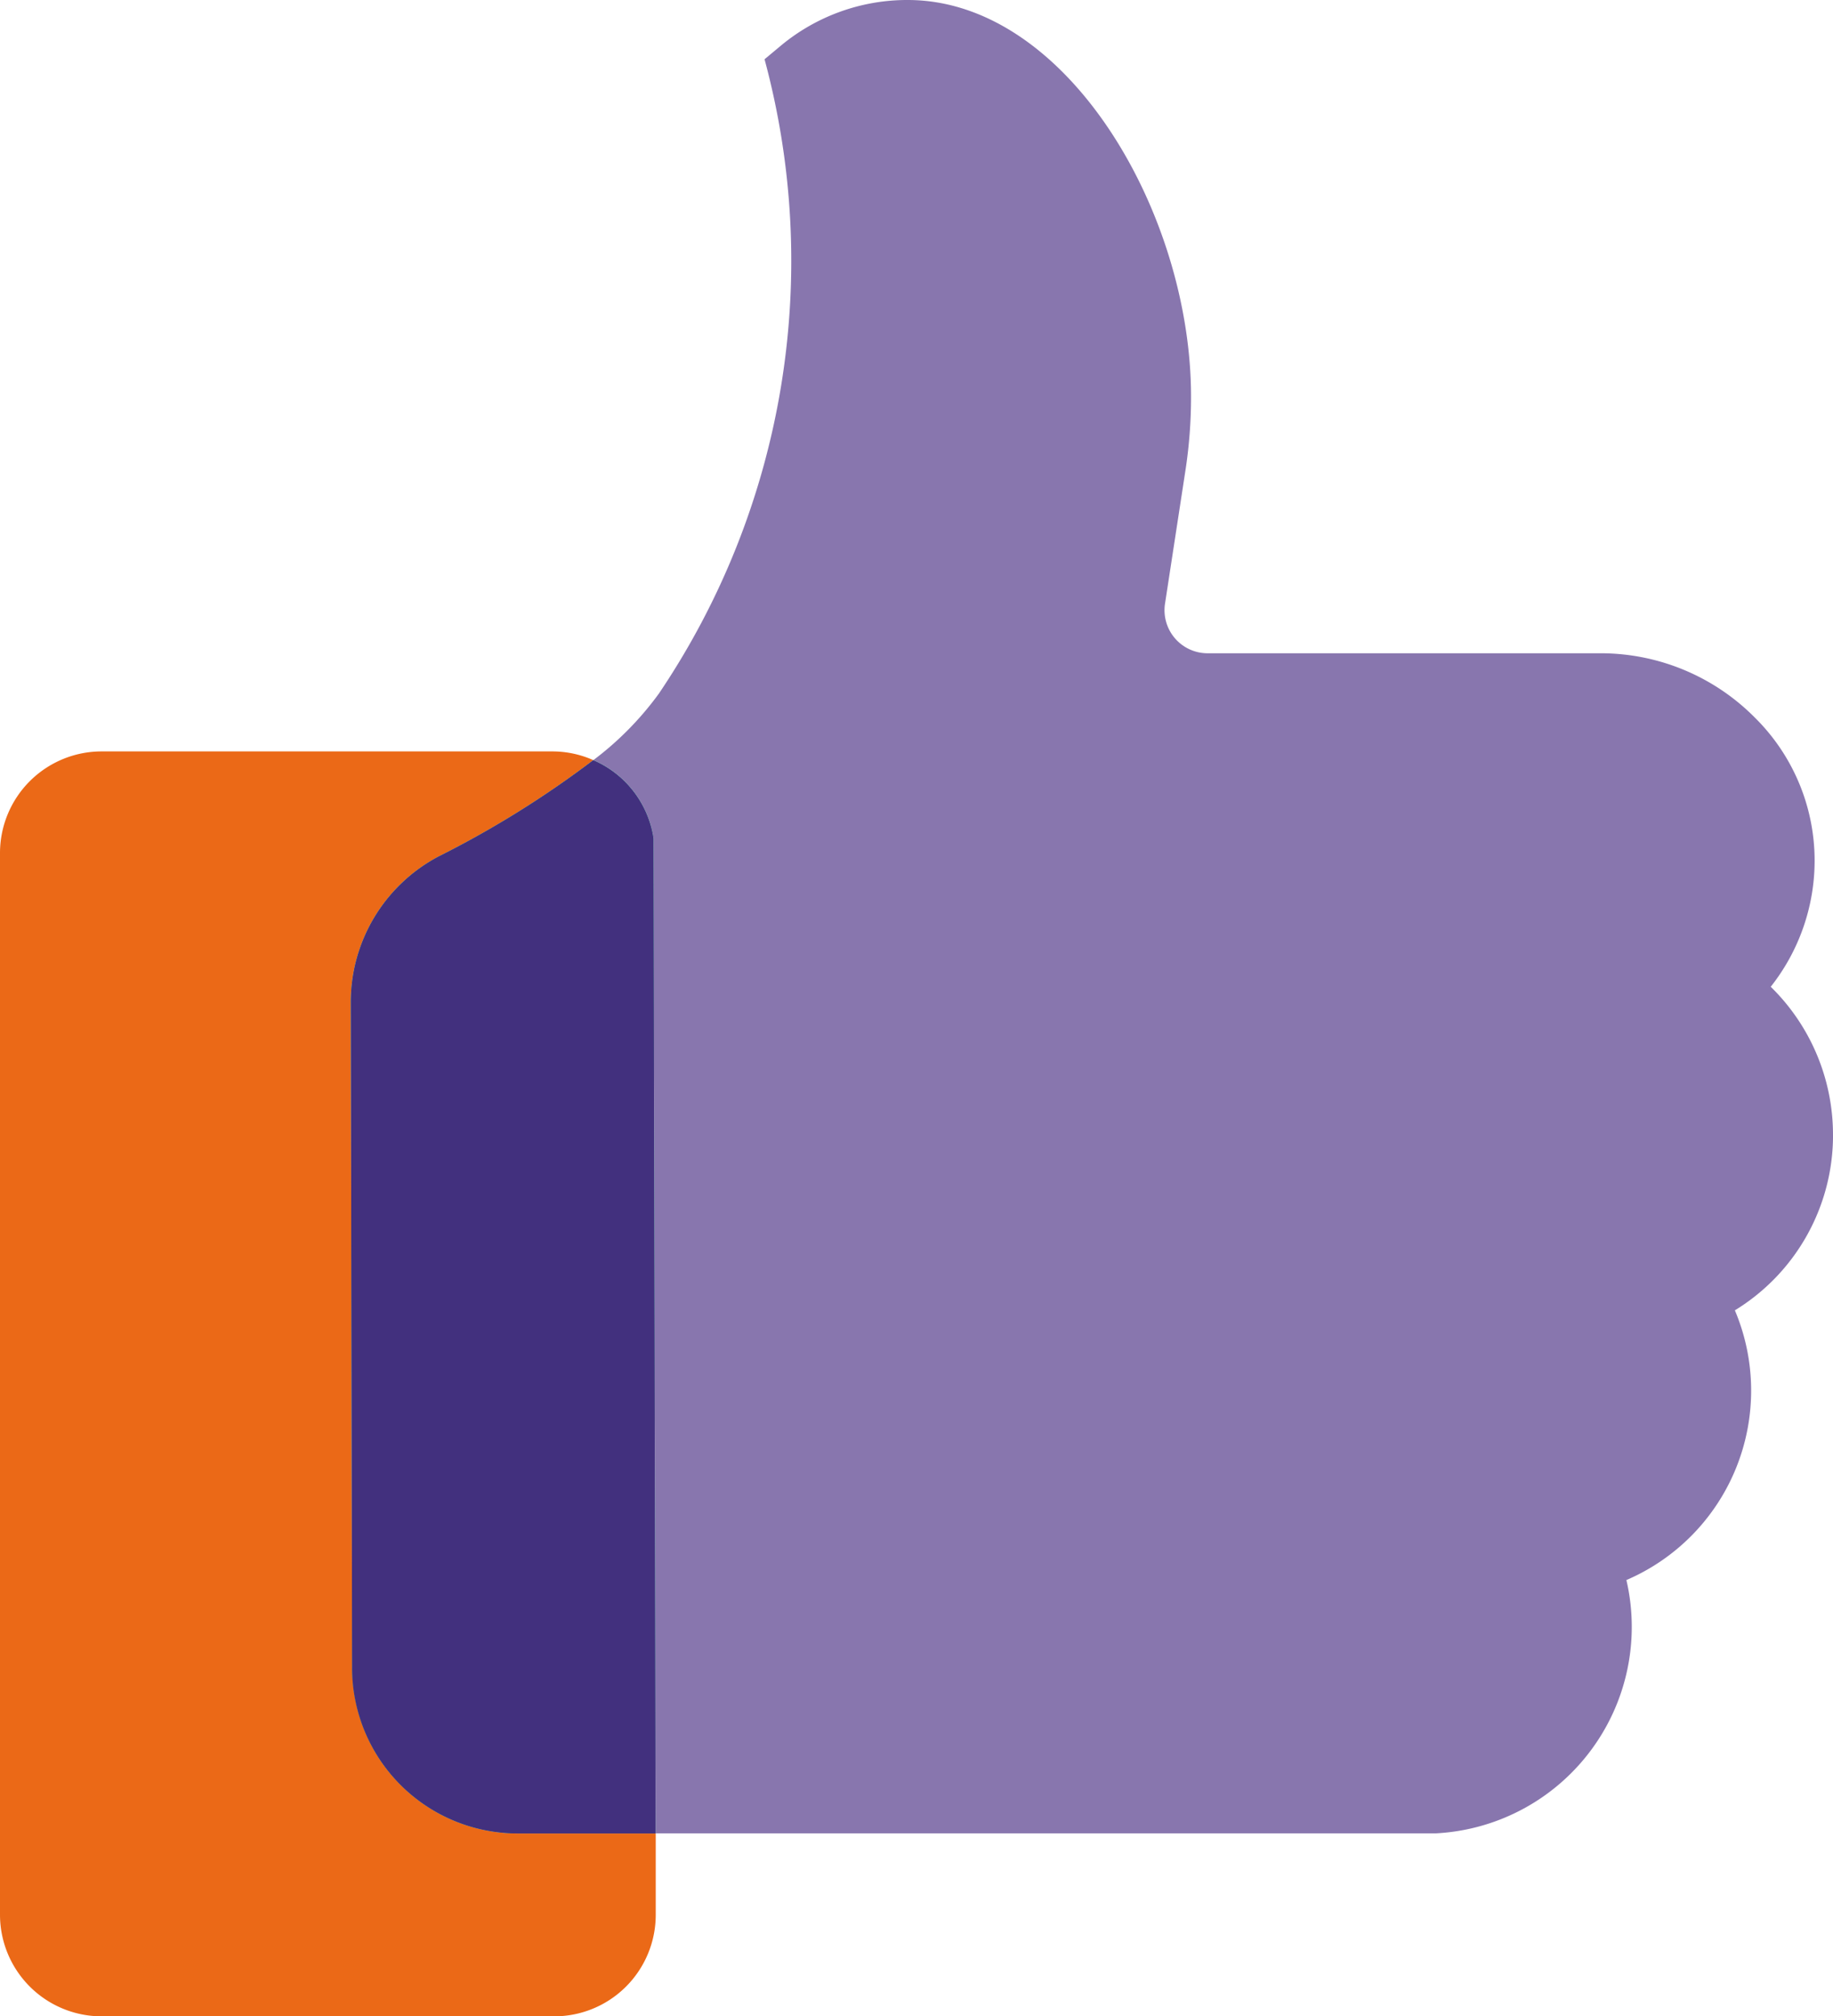 <svg id="Group_535" data-name="Group 535" xmlns="http://www.w3.org/2000/svg" xmlns:xlink="http://www.w3.org/1999/xlink" width="70.443" height="77.471" viewBox="0 0 70.443 77.471">
  <defs>
    <clipPath id="clip-path">
      <rect id="Rectangle_507" data-name="Rectangle 507" width="70.443" height="77.471" fill="none"/>
    </clipPath>
    <clipPath id="clip-path-2">
      <rect id="Rectangle_506" data-name="Rectangle 506" width="70.443" height="77.472" fill="none"/>
    </clipPath>
    <clipPath id="clip-path-3">
      <rect id="Rectangle_505" data-name="Rectangle 505" width="11.713" height="41.238" fill="none"/>
    </clipPath>
  </defs>
  <g id="Group_534" data-name="Group 534" clip-path="url(#clip-path)">
    <g id="Group_533" data-name="Group 533" transform="translate(0 0)">
      <g id="Group_532" data-name="Group 532" clip-path="url(#clip-path-2)">
        <path id="Path_240" data-name="Path 240" d="M75.088,43.583a7.954,7.954,0,0,0-2.393-5.669,7.824,7.824,0,0,0,1.687-4.828,7.728,7.728,0,0,0-2.3-5.517A8.342,8.342,0,0,0,66.208,25.1H51.053a1.655,1.655,0,0,1-1.636-1.906l.8-5.217a18.569,18.569,0,0,0,.2-2.732C50.421,8.191,45.663,0,39.527,0a7.594,7.594,0,0,0-4.869,1.751l-.631.526a29.713,29.713,0,0,1-4.062,24.374,12.1,12.1,0,0,1-2.517,2.555,3.9,3.9,0,0,1,2.312,3l.081,38.235H59.833a7.943,7.943,0,0,0,7.315-9.732,7.922,7.922,0,0,0,4.169-10.363,7.889,7.889,0,0,0,3.772-6.767" transform="translate(-4.645 0)" fill="#8876ae"/>
        <path id="Path_241" data-name="Path 241" d="M13.532,69.976l-.05-25.556a6.326,6.326,0,0,1,3.4-5.643,38.136,38.136,0,0,0,5.92-3.69,3.883,3.883,0,0,0-1.547-.335H3.907A3.907,3.907,0,0,0,0,38.66V79.453a3.907,3.907,0,0,0,3.907,3.9H21.3a3.9,3.9,0,0,0,3.9-3.9V77.371l0-1.045h-5.3a6.361,6.361,0,0,1-6.362-6.35" transform="translate(0 -5.881)" fill="#eb6917"/>
        <g id="Group_531" data-name="Group 531" transform="translate(13.483 29.206)" style="mix-blend-mode: multiply;isolation: isolate">
          <g id="Group_530" data-name="Group 530">
            <g id="Group_529" data-name="Group 529" clip-path="url(#clip-path-3)">
              <path id="Path_242" data-name="Path 242" d="M25.549,35.156a38.066,38.066,0,0,1-5.92,3.689,6.329,6.329,0,0,0-3.4,5.643l.05,25.556a6.362,6.362,0,0,0,6.362,6.35h5.3l-.081-38.235a3.9,3.9,0,0,0-2.312-3" transform="translate(-16.229 -35.156)" fill="#2d9784"/>
            </g>
          </g>
        </g>
        <path id="Path_243" data-name="Path 243" d="M25.549,35.156a38.066,38.066,0,0,1-5.92,3.689,6.329,6.329,0,0,0-3.4,5.643l.05,25.556a6.362,6.362,0,0,0,6.362,6.35h5.3l-.081-38.235a3.9,3.9,0,0,0-2.312-3" transform="translate(-2.747 -5.949)" fill="#42307e"/>
      </g>
    </g>
  </g>
</svg>
